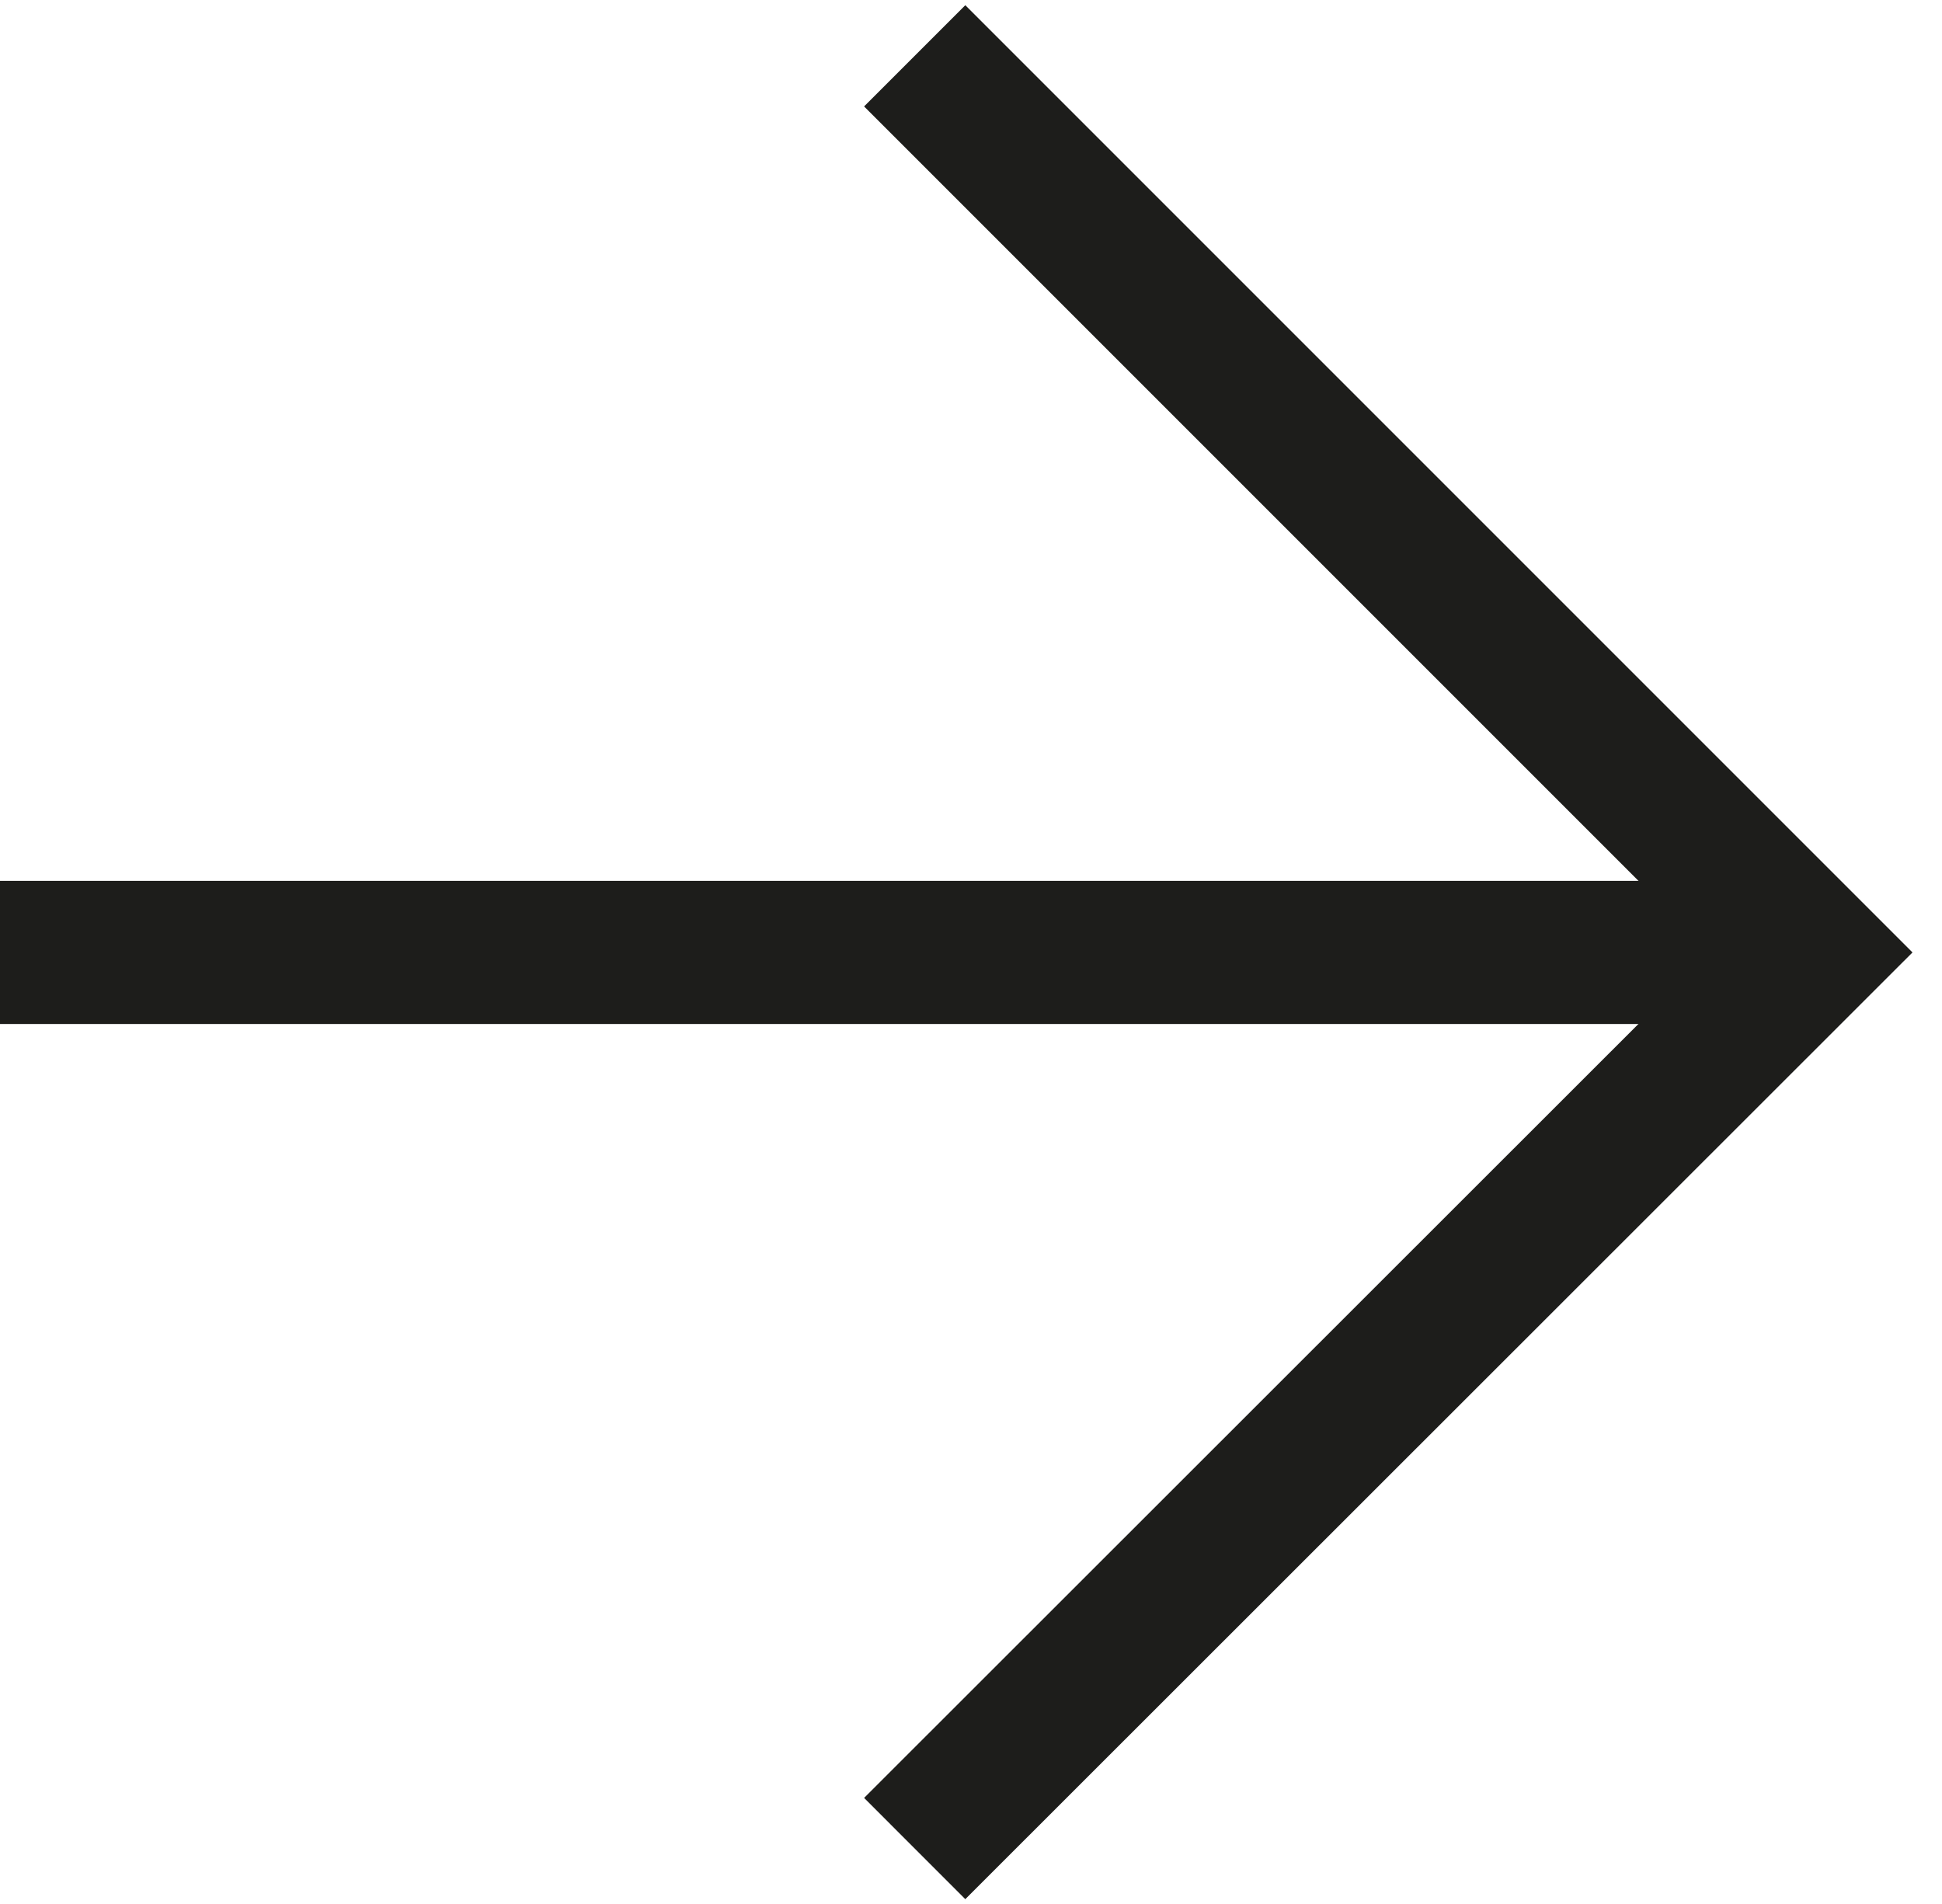 <?xml version="1.0" encoding="UTF-8"?> <svg xmlns="http://www.w3.org/2000/svg" viewBox="0 0 40.7 39.91"> <defs> <style>.cls-1{fill:none;stroke:#1d1d1b;stroke-miterlimit:10;stroke-width:3px;}</style> </defs> <g id="Слой_1" data-name="Слой 1"> <line class="cls-1" y1="19.96" x2="37.96" y2="19.96"></line> <polyline class="cls-1" points="19.17 1.17 37.96 19.96 19.17 38.74"></polyline> </g> </svg> 